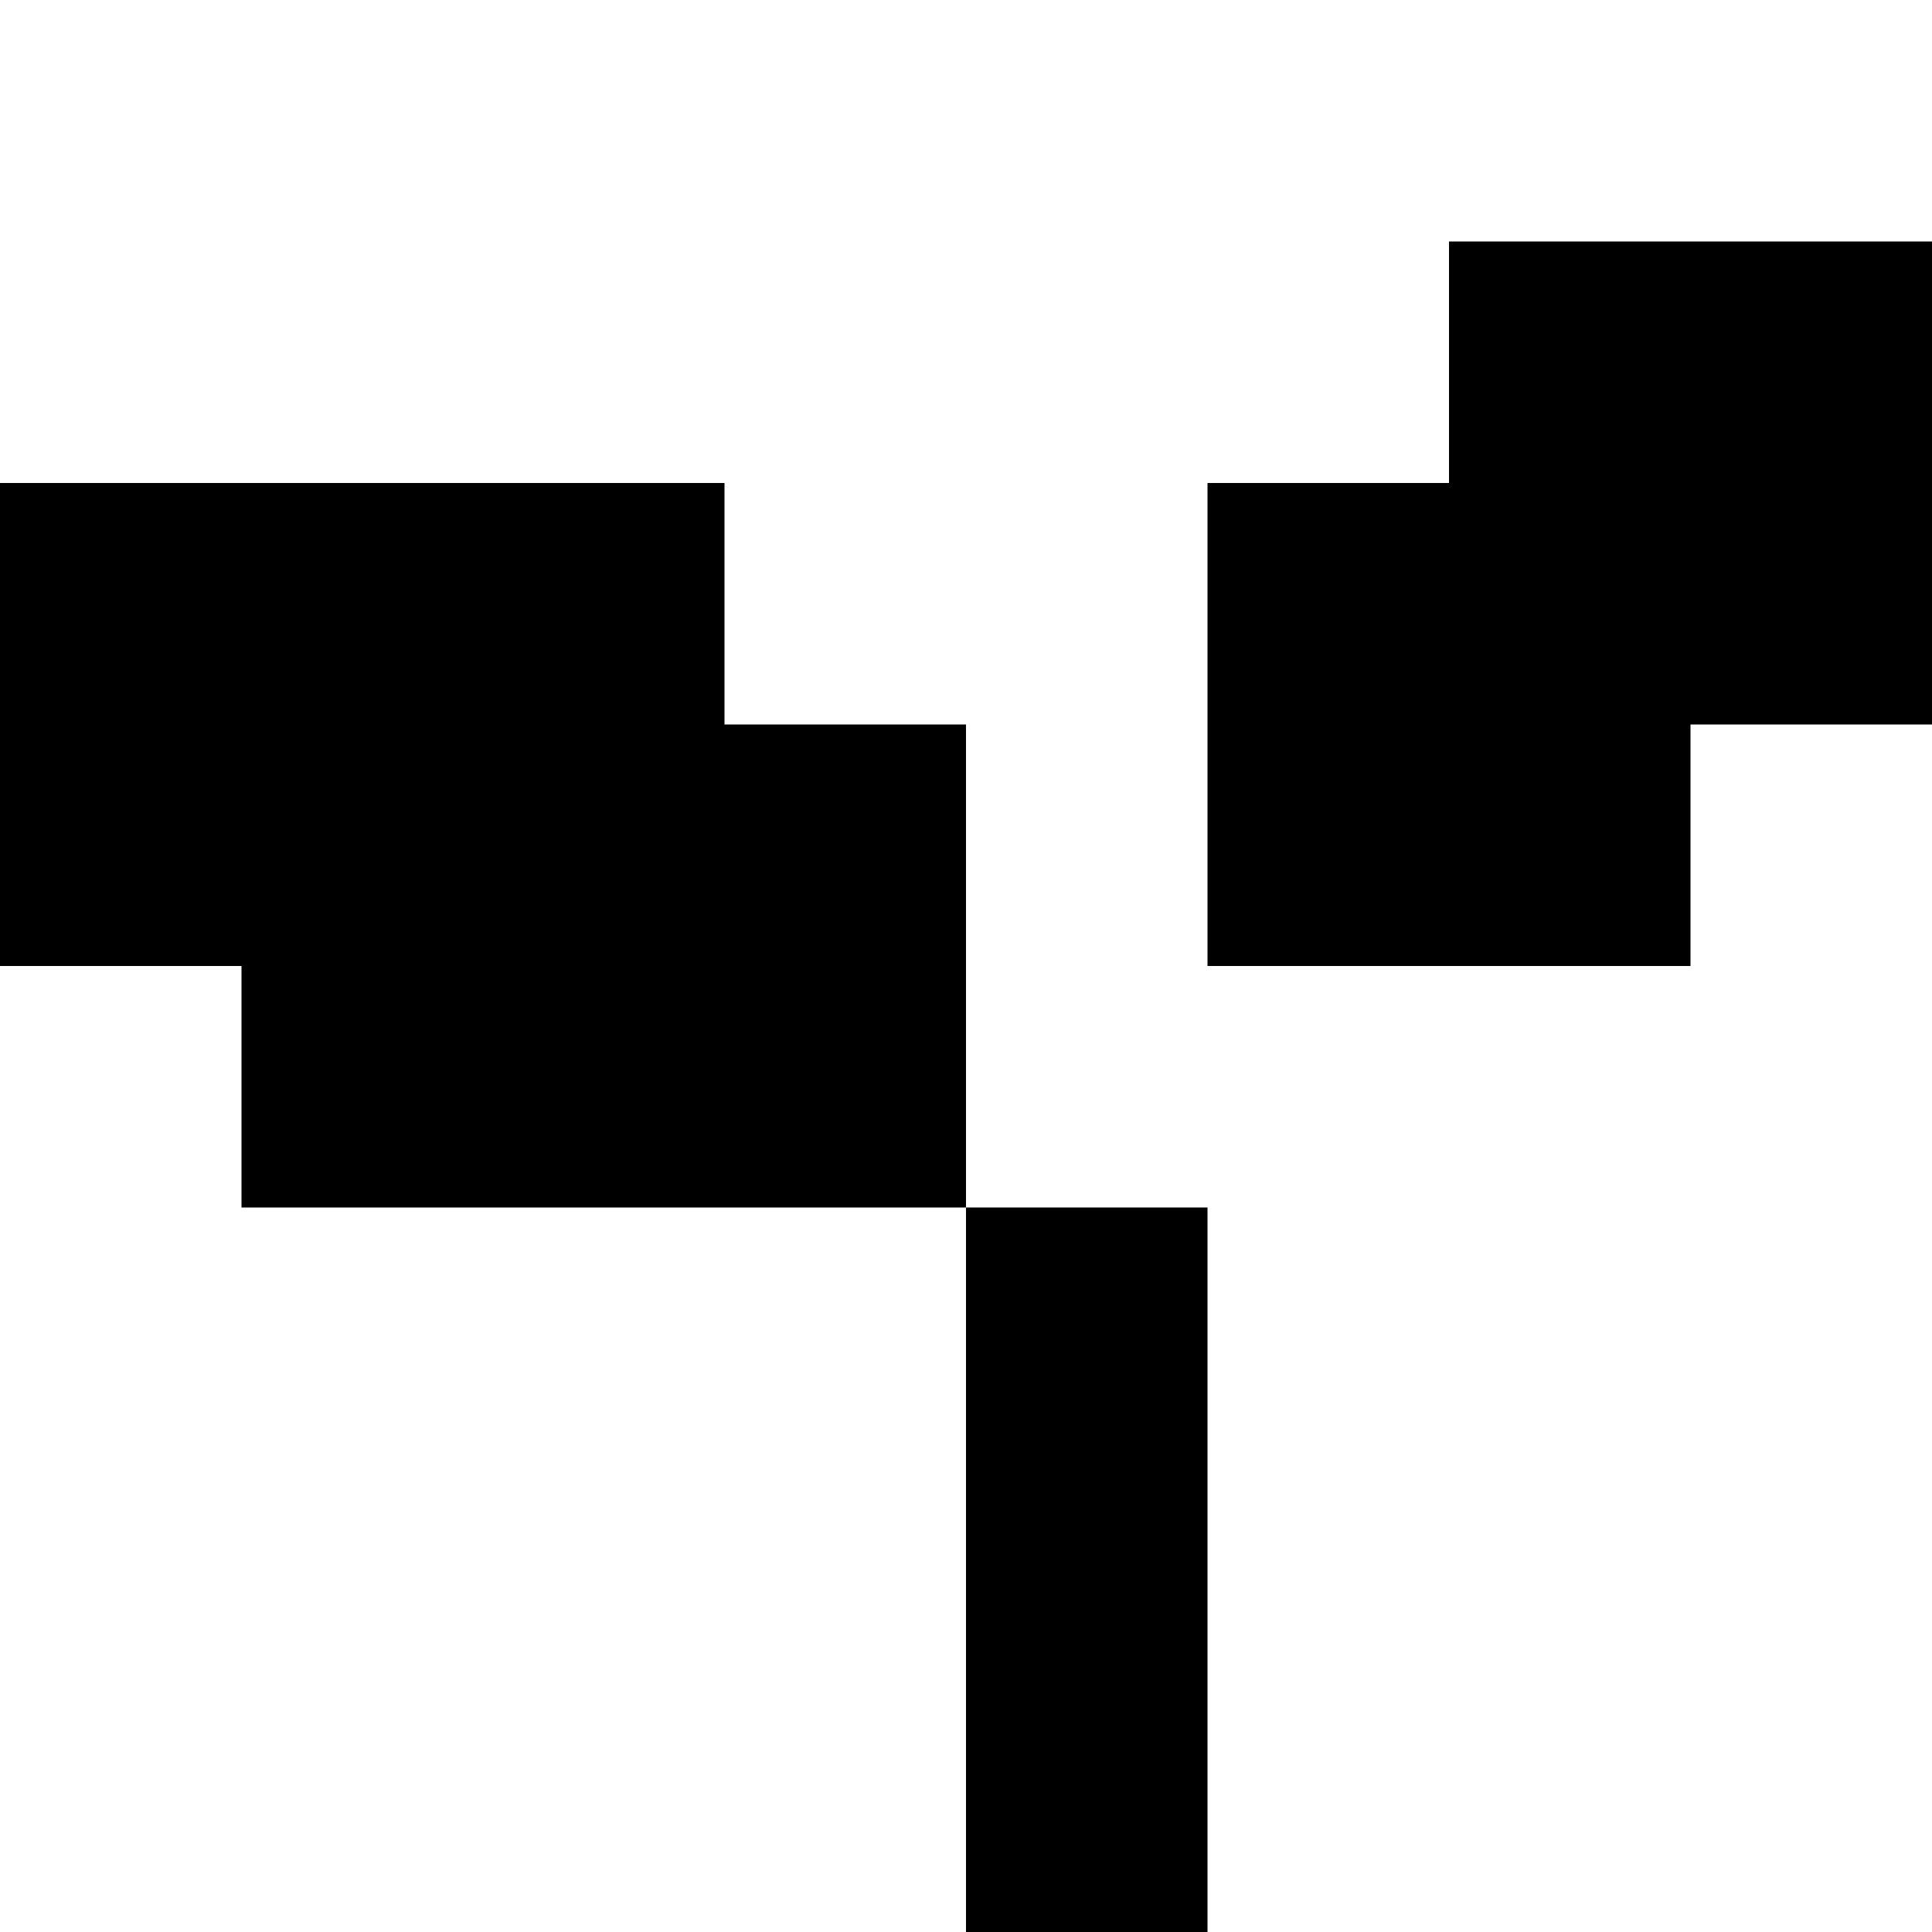 <?xml version="1.0" standalone="no"?>
<!DOCTYPE svg PUBLIC "-//W3C//DTD SVG 20010904//EN"
 "http://www.w3.org/TR/2001/REC-SVG-20010904/DTD/svg10.dtd">
<svg version="1.0" xmlns="http://www.w3.org/2000/svg"
 width="64pt" height="64pt" viewBox="0 0 64 64"
 preserveAspectRatio="xMidYMid meet">

<g transform="translate(0,64) scale(0.1,-0.1)"
fill="#000000" stroke="none">
<path d="M480 520 l0 -40 -40 0 -40 0 0 -80 0 -80 80 0 80 0 0 40 0 40 40 0
40 0 0 80 0 80 -80 0 -80 0 0 -40z"/>
<path d="M0 400 l0 -80 40 0 40 0 0 -40 0 -40 120 0 120 0 0 -120 0 -120 40 0
40 0 0 120 0 120 -40 0 -40 0 0 80 0 80 -40 0 -40 0 0 40 0 40 -120 0 -120 0
0 -80z"/>
</g>
</svg>
